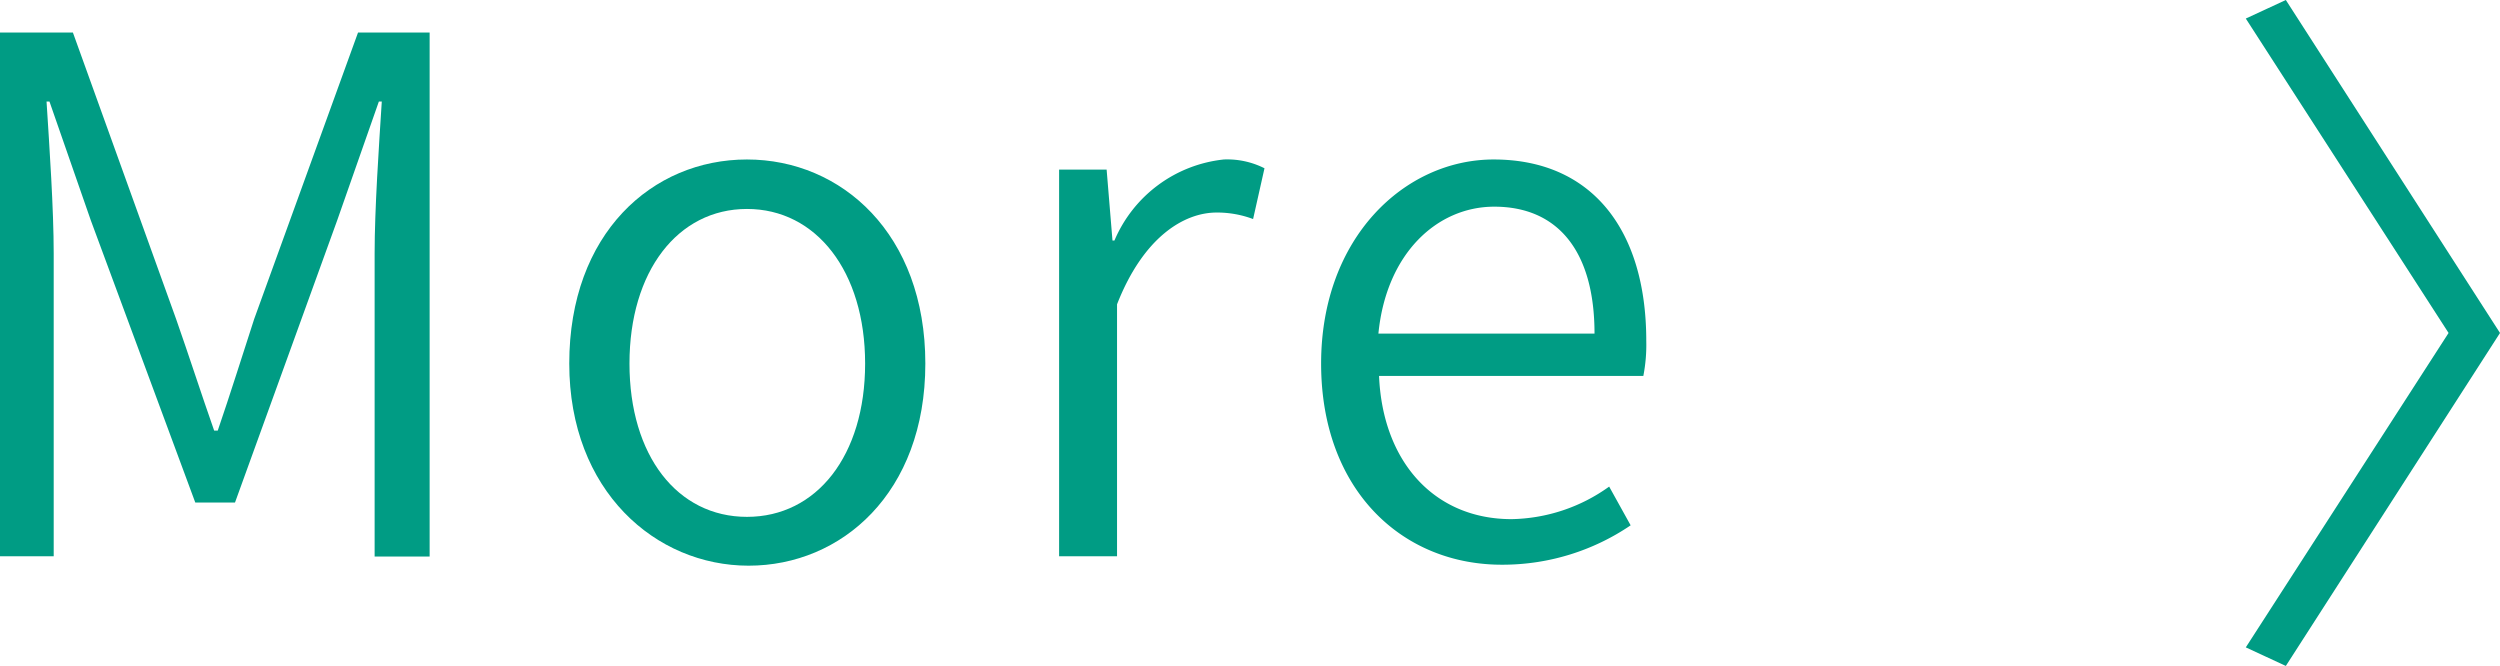 <svg xmlns="http://www.w3.org/2000/svg" viewBox="0 0 76.81 20.46"><defs><style>.cls-1{fill:#009c84;}</style></defs><g id="レイヤー_2" data-name="レイヤー 2"><g id="News_Info"><path class="cls-1" d="M0,1H2.24l3.17,8.8c.4,1.14.77,2.29,1.17,3.43h.11c.39-1.14.75-2.29,1.12-3.43L11,1H13.2v16.1H11.51V7.79c0-1.37.13-3.26.22-4.67h-.09L10.36,6.77,7.22,15.44H6L2.79,6.77,1.52,3.12H1.43c.09,1.41.22,3.3.22,4.67v9.3H0Z"/><path class="cls-1" d="M17.49,11.17c0-4,2.55-6.27,5.46-6.27s5.48,2.29,5.48,6.27S25.85,17.38,23,17.38,17.49,15.09,17.49,11.17Zm9.09,0c0-2.83-1.5-4.75-3.63-4.75s-3.61,1.92-3.61,4.75,1.47,4.71,3.61,4.71S26.58,14,26.58,11.17Z"/><path class="cls-1" d="M32.54,5.21H34l.18,2.18h.06A4.12,4.12,0,0,1,37.6,4.9a2.53,2.53,0,0,1,1.25.27L38.5,6.73a3.14,3.14,0,0,0-1.12-.2c-1,0-2.25.75-3.06,2.82v7.74H32.54Z"/><path class="cls-1" d="M40.59,11.17c0-3.87,2.57-6.27,5.3-6.27,3,0,4.69,2.14,4.69,5.57a5,5,0,0,1-.09,1.08H42.37c.11,2.64,1.7,4.4,4.07,4.4a5.28,5.28,0,0,0,3-1l.66,1.19a7,7,0,0,1-3.9,1.21C43.1,17.38,40.59,15.07,40.59,11.17Zm8.4-.92c0-2.55-1.14-3.9-3.08-3.9-1.76,0-3.32,1.44-3.56,3.9Z"/><path class="cls-1" d="M69,19.89l6.23-9.66L69,.57,70.23,0l6.58,10.23L70.23,20.46Z"/></g></g></svg>
